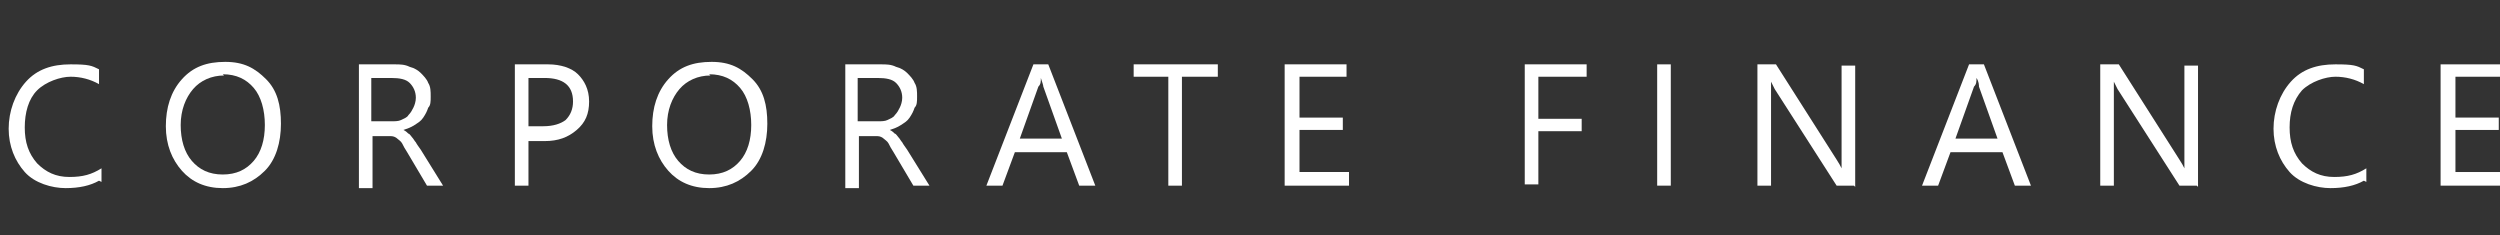 
<svg xmlns="http://www.w3.org/2000/svg" xmlns:xlink="http://www.w3.org/1999/xlink" width="202" height="19" viewBox="0 0 202 19">
 
  <rect x="0" y="0" width="202" height="19" fill="#333333" stroke="none"/>
 
  <defs>
    <style>
      .st0 {
        fill: #fff;
      }

      .st1 {
        isolation: isolate;
      }
    </style>
  </defs>
  <g id="logo-attain-strapline-only" class="st1">
    <g class="st1">
      <path class="st0" d="M8,14.6c-.7.4-1.6.6-2.7.6s-2.5-.4-3.3-1.3-1.3-2.1-1.3-3.5.5-2.8,1.4-3.8,2.1-1.4,3.6-1.4,1.7.1,2.3.4v1.2c-.7-.4-1.5-.6-2.3-.6s-2,.4-2.7,1.1-1,1.8-1,3,.3,2.1,1,2.9c.7.7,1.5,1.1,2.6,1.1s1.8-.2,2.6-.7v1.1Z"/>
    </g>
    <g class="st1">
      <path class="st0" d="M18,15.2c-1.4,0-2.5-.5-3.3-1.4s-1.3-2.1-1.3-3.6.4-2.8,1.3-3.8,2-1.4,3.5-1.4,2.4.5,3.3,1.4,1.2,2.1,1.2,3.6-.4,2.9-1.3,3.8-2,1.4-3.4,1.4ZM18.1,6.1c-1,0-1.9.4-2.5,1.1s-1,1.7-1,2.9.3,2.2.9,2.9c.6.7,1.4,1.1,2.5,1.1s1.9-.4,2.5-1.1.9-1.7.9-2.9-.3-2.3-.9-3-1.4-1.1-2.5-1.1Z"/>
    </g>
    <g class="st1">
      <path class="st0" d="M35.9,15h-1.4l-1.6-2.7c-.2-.3-.3-.5-.4-.7-.1-.2-.3-.3-.4-.4s-.3-.2-.5-.2c-.2,0-.4,0-.6,0h-.9v4.2h-1.1V5.2h2.9c.4,0,.8,0,1.2.2.4.1.7.3.9.5s.5.5.6.8c.2.3.2.7.2,1.1s0,.7-.2.9c-.1.3-.2.5-.4.8s-.4.4-.7.6c-.3.2-.6.3-.9.4h0c.2.1.3.2.4.3.1,0,.2.2.3.3s.2.3.3.4c.1.2.2.3.4.6l1.8,2.9ZM30,6.2v3.6h1.6c.3,0,.6,0,.8-.1s.5-.2.6-.4c.2-.2.3-.4.4-.6.1-.2.2-.5.2-.8,0-.5-.2-.9-.5-1.2-.3-.3-.8-.4-1.5-.4h-1.6Z"/>
    </g>
    <g class="st1">
      <path class="st0" d="M42.7,11.3v3.7h-1.1V5.2h2.7c1,0,1.9.3,2.4.8s.9,1.2.9,2.2-.3,1.7-1,2.3-1.5.9-2.6.9h-1.3ZM42.7,6.2v4h1.2c.8,0,1.4-.2,1.8-.5.4-.4.6-.9.6-1.5,0-1.3-.8-1.9-2.3-1.9h-1.3Z"/>
    </g>
    <g class="st1">
      <path class="st0" d="M57.3,15.2c-1.4,0-2.5-.5-3.3-1.4s-1.3-2.1-1.3-3.6.4-2.8,1.3-3.8,2-1.4,3.5-1.4,2.4.5,3.3,1.4,1.2,2.1,1.2,3.6-.4,2.9-1.3,3.8-2,1.4-3.4,1.4ZM57.4,6.1c-1,0-1.9.4-2.5,1.1s-1,1.7-1,2.9.3,2.2.9,2.9c.6.7,1.4,1.1,2.5,1.1s1.9-.4,2.5-1.1.9-1.7.9-2.9-.3-2.3-.9-3-1.4-1.1-2.5-1.1Z"/>
    </g>
    <g class="st1">
      <path class="st0" d="M75.2,15h-1.4l-1.6-2.7c-.2-.3-.3-.5-.4-.7-.1-.2-.3-.3-.4-.4s-.3-.2-.5-.2c-.2,0-.4,0-.6,0h-.9v4.2h-1.1V5.2h2.9c.4,0,.8,0,1.2.2.4.1.7.3.9.5s.5.5.6.8c.2.3.2.7.2,1.1s0,.7-.2.9c-.1.3-.2.5-.4.8s-.4.4-.7.6c-.3.2-.6.3-.9.4h0c.2.1.3.2.4.3.1,0,.2.2.3.3s.2.3.3.4c.1.2.2.3.4.6l1.8,2.9ZM69.3,6.2v3.6h1.6c.3,0,.6,0,.8-.1s.5-.2.6-.4c.2-.2.3-.4.4-.6.1-.2.2-.5.2-.8,0-.5-.2-.9-.5-1.2-.3-.3-.8-.4-1.5-.4h-1.6Z"/>
    </g>
    <g class="st1">
      <path class="st0" d="M88.5,15h-1.3l-1-2.7h-4.2l-1,2.7h-1.3l3.8-9.8h1.2l3.8,9.8ZM85.8,11.2l-1.5-4.2c0-.1-.1-.4-.2-.7h0c0,.3,0,.5-.2.7l-1.5,4.2h3.4Z"/>
    </g>
    <g class="st1">
      <path class="st0" d="M98.3,6.2h-2.8v8.8h-1.1V6.2h-2.8v-1h6.8v1Z"/>
    </g>
    <g class="st1">
      <path class="st0" d="M109,15h-5.2V5.2h5v1h-3.8v3.3h3.5v1h-3.5v3.4h4v1Z"/>
    </g>
    <g class="st1">
      <path class="st0" d="M128.1,6.2h-3.8v3.4h3.5v1h-3.5v4.3h-1.1V5.2h5v1Z"/>
    </g>
    <g class="st1">
      <path class="st0" d="M135,15h-1.1V5.2h1.1v9.8Z"/>
    </g>
    <g class="st1">
      <path class="st0" d="M149.8,15h-1.4l-5-7.8c-.1-.2-.2-.4-.3-.6h0c0,.2,0,.7,0,1.3v7.1h-1.1V5.2h1.5l4.9,7.7c.2.3.3.5.4.7h0c0-.3,0-.8,0-1.4v-6.9h1.1v9.8Z"/>
      <path class="st0" d="M164.1,15h-1.3l-1-2.7h-4.2l-1,2.7h-1.3l3.8-9.8h1.2l3.8,9.8ZM161.4,11.2l-1.5-4.2c0-.1,0-.4-.2-.7h0c0,.3,0,.5-.2.7l-1.5,4.2h3.4Z"/>
    </g>
    <g class="st1">
      <path class="st0" d="M177.5,15h-1.4l-5-7.8c-.1-.2-.2-.4-.3-.6h0c0,.2,0,.7,0,1.3v7.1h-1.1V5.2h1.5l4.9,7.7c.2.3.3.5.4.7h0c0-.3,0-.8,0-1.4v-6.9h1.1v9.8Z"/>
    </g>
    <g class="st1">
      <path class="st0" d="M191,14.6c-.7.4-1.6.6-2.7.6s-2.5-.4-3.3-1.3c-.8-.9-1.3-2.1-1.3-3.5s.5-2.8,1.4-3.8,2.1-1.4,3.6-1.4,1.7.1,2.3.4v1.2c-.7-.4-1.5-.6-2.3-.6s-2,.4-2.7,1.1c-.7.8-1,1.8-1,3s.3,2.1,1,2.9c.7.7,1.5,1.1,2.6,1.1s1.8-.2,2.6-.7v1.1Z"/>
    </g>
    <g class="st1">
      <path class="st0" d="M202.4,15h-5.2V5.2h5v1h-3.8v3.3h3.5v1h-3.5v3.4h4v1Z"/>
    </g>
  </g>
</svg>